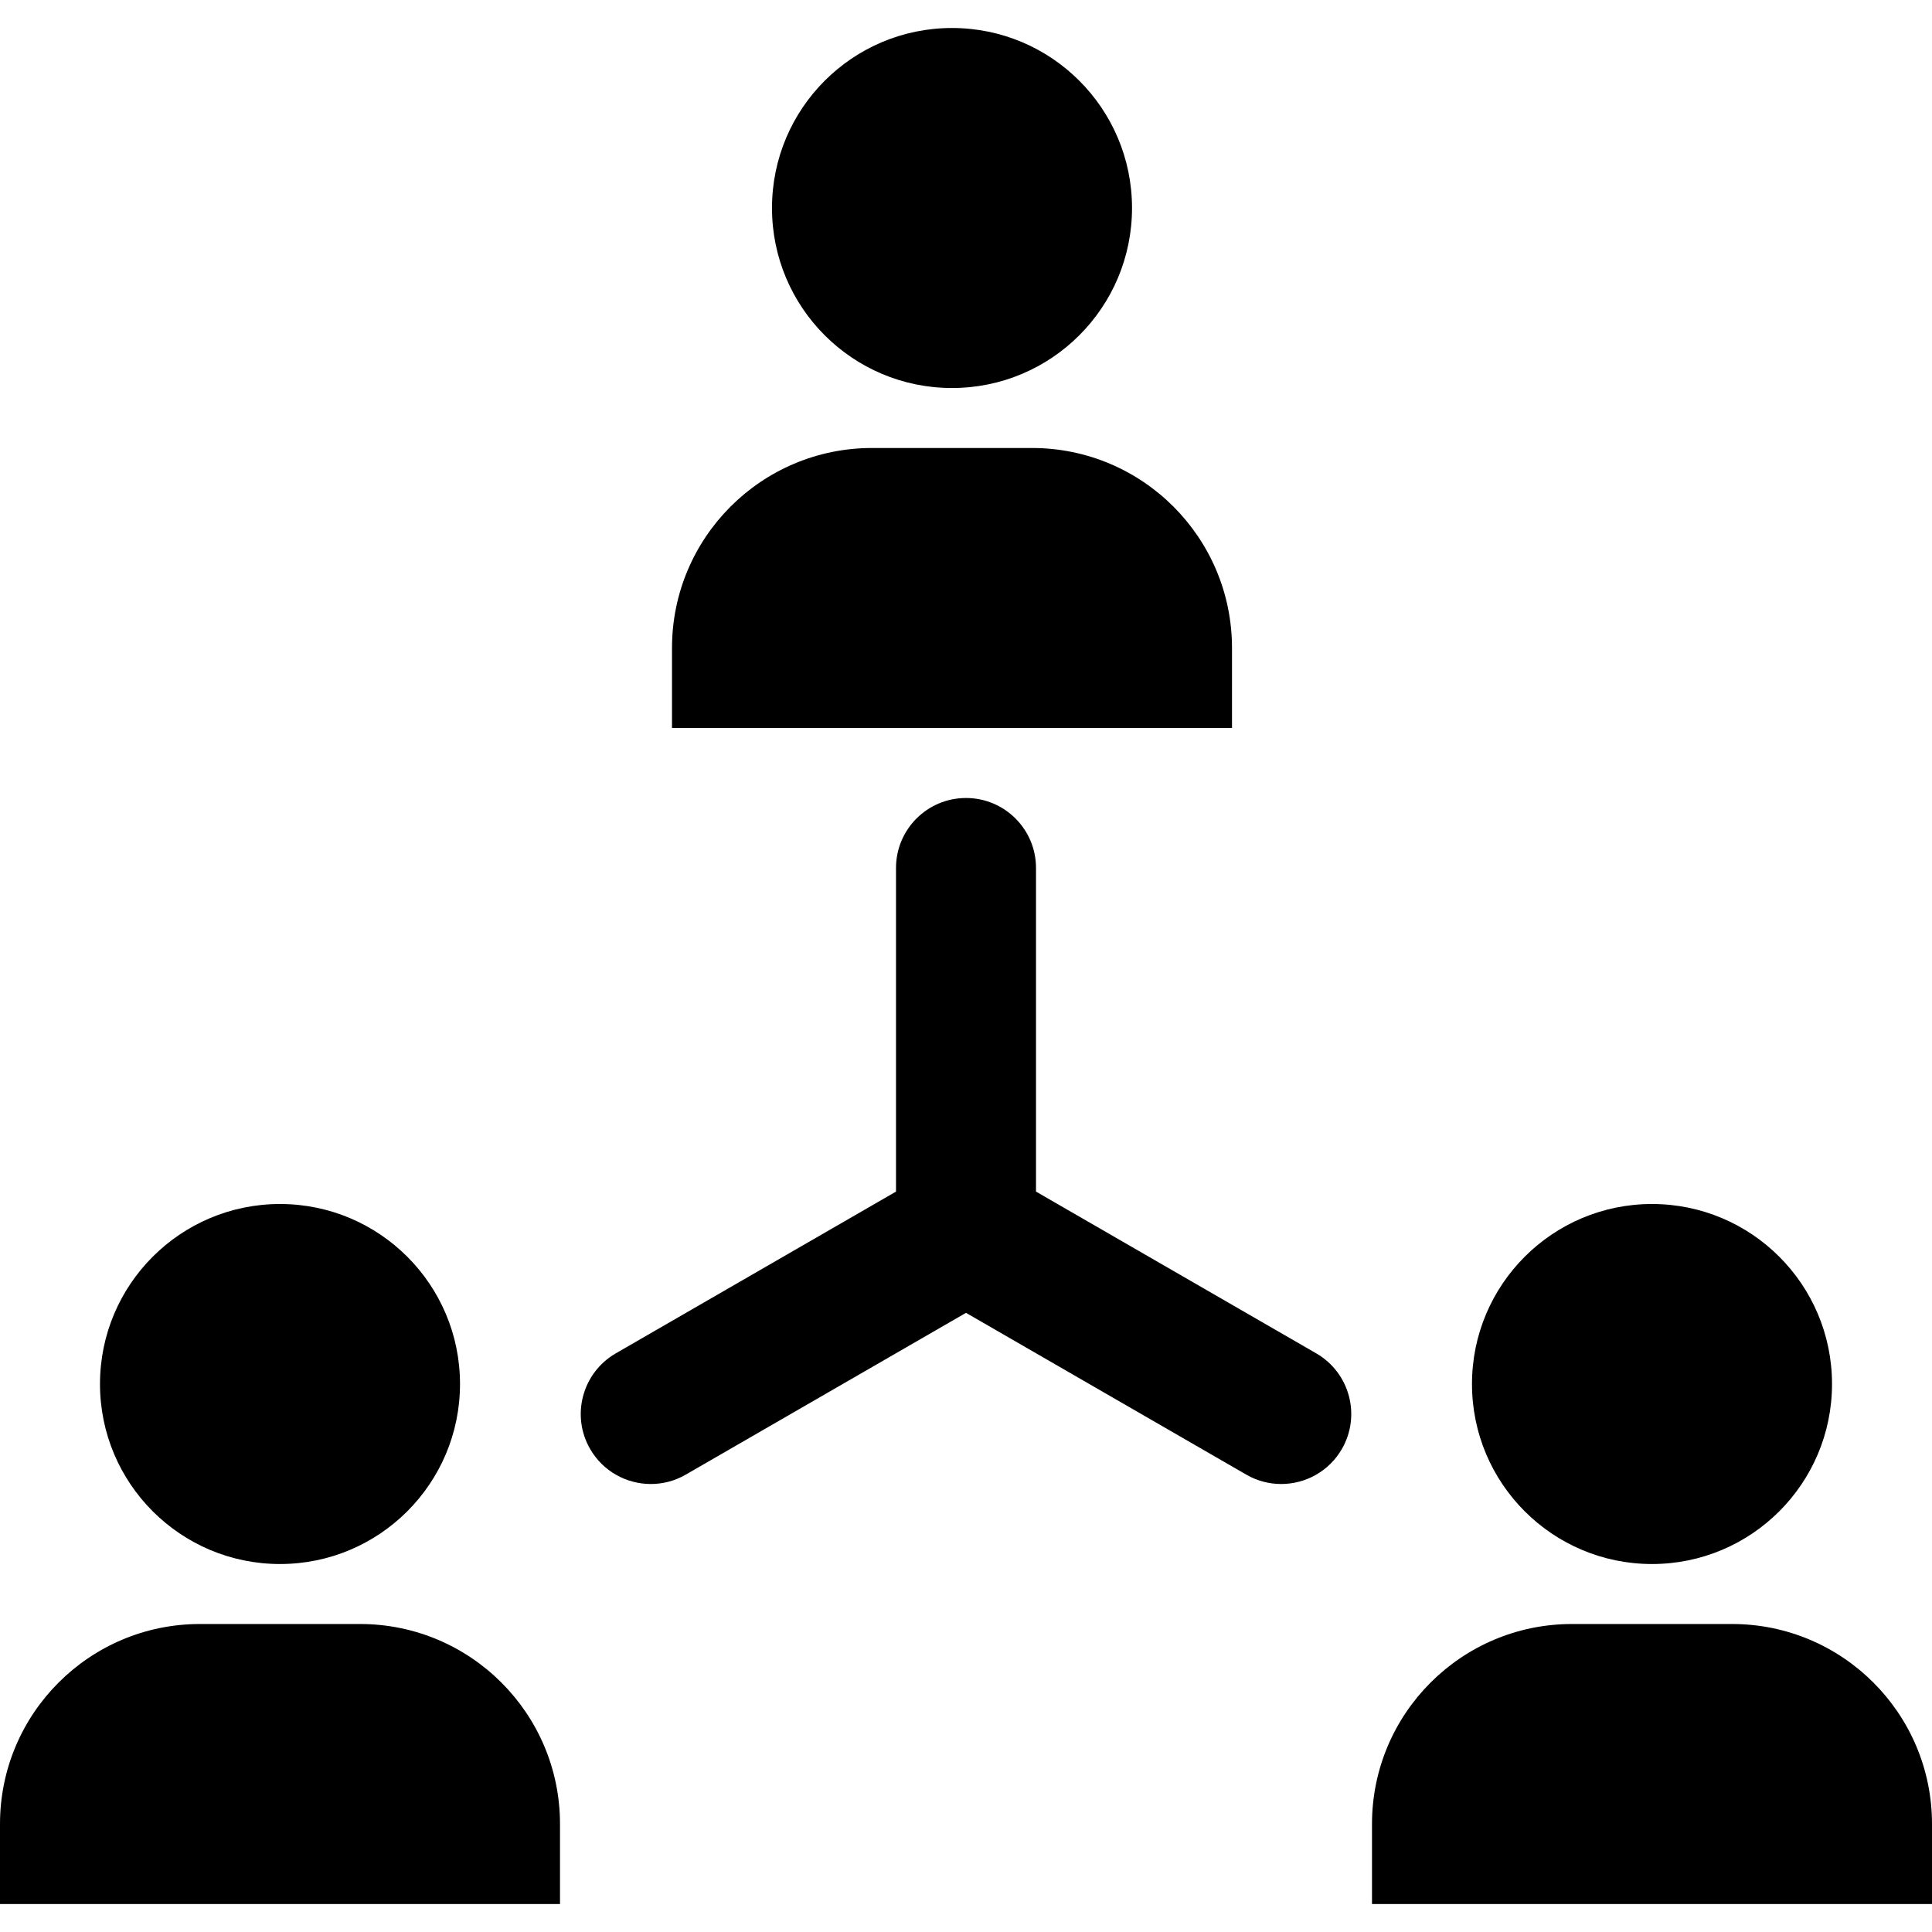 <?xml version="1.0" encoding="iso-8859-1"?>
<!-- Generator: Adobe Illustrator 16.0.0, SVG Export Plug-In . SVG Version: 6.00 Build 0)  -->
<!DOCTYPE svg PUBLIC "-//W3C//DTD SVG 1.1//EN" "http://www.w3.org/Graphics/SVG/1.1/DTD/svg11.dtd">
<svg version="1.1" id="Capa_1" xmlns="http://www.w3.org/2000/svg" xmlns:xlink="http://www.w3.org/1999/xlink" x="0px" y="0px"
	 width="469.199px" height="469.2px" viewBox="0 0 469.199 469.2" style="enable-background:new 0 0 469.199 469.2;"
	 xml:space="preserve">
<g>
	<path d="M68,292.4c-24.14,0-43.717,19.57-43.717,43.717c0,24.14,19.571,43.717,43.717,43.717c24.147,0,43.717-19.57,43.717-43.717
		S92.14,292.4,68,292.4z M136,442.972c0-26.826-21.746-48.572-48.572-48.572H48.572C21.747,394.4,0,416.146,0,442.972V462.4h136
		V442.972z M68,292.4c-24.14,0-43.717,19.57-43.717,43.717c0,24.14,19.571,43.717,43.717,43.717
		c24.147,0,43.717-19.57,43.717-43.717S92.14,292.4,68,292.4z M136,442.972c0-26.826-21.746-48.572-48.572-48.572H48.572
		C21.747,394.4,0,416.146,0,442.972V462.4h136V442.972z M231.2,6.799c-24.14,0-43.717,19.571-43.717,43.717
		c0,24.147,19.57,43.717,43.717,43.717c24.148,0,43.718-19.57,43.718-43.717C274.918,26.37,255.34,6.799,231.2,6.799z
		 M299.199,157.372c0-26.826-21.746-48.573-48.572-48.573h-38.854c-26.826,0-48.572,21.747-48.572,48.573v19.427h135.999V157.372
		L299.199,157.372z M231.2,6.799c-24.14,0-43.717,19.571-43.717,43.717c0,24.147,19.57,43.717,43.717,43.717
		c24.148,0,43.718-19.57,43.718-43.717C274.918,26.37,255.34,6.799,231.2,6.799z M299.199,157.372
		c0-26.826-21.746-48.573-48.572-48.573h-38.854c-26.826,0-48.572,21.747-48.572,48.573v19.427h135.999V157.372L299.199,157.372z
		 M401.199,292.4c-24.139,0-43.717,19.57-43.717,43.717c0,24.14,19.57,43.717,43.717,43.717c24.148,0,43.719-19.57,43.719-43.717
		S425.34,292.4,401.199,292.4z M469.199,442.972c0-26.826-21.746-48.572-48.572-48.572h-38.854
		c-26.826,0-48.574,21.746-48.574,48.572V462.4h136V442.972z M401.199,292.4c-24.139,0-43.717,19.57-43.717,43.717
		c0,24.14,19.57,43.717,43.717,43.717c24.148,0,43.719-19.57,43.719-43.717S425.34,292.4,401.199,292.4z M469.199,442.972
		c0-26.826-21.746-48.572-48.572-48.572h-38.854c-26.826,0-48.574,21.746-48.574,48.572V462.4h136V442.972z M325.883,351.9
		c-3.148,5.453-8.867,8.5-14.734,8.5c-2.891,0-5.809-0.728-8.486-2.278l-68.062-39.29l-68.061,39.29
		c-2.672,1.551-5.597,2.278-8.486,2.278c-5.869,0-11.587-3.047-14.736-8.5c-4.692-8.126-1.904-18.53,6.222-23.223l68.061-39.29
		v-78.588c0-9.391,7.609-17,17-17c9.39,0,17,7.609,17,17v78.588l68.062,39.29C327.787,333.37,330.576,343.774,325.883,351.9z"/>
</g>
<g>
</g>
<g>
</g>
<g>
</g>
<g>
</g>
<g>
</g>
<g>
</g>
<g>
</g>
<g>
</g>
<g>
</g>
<g>
</g>
<g>
</g>
<g>
</g>
<g>
</g>
<g>
</g>
<g>
</g>
</svg>
